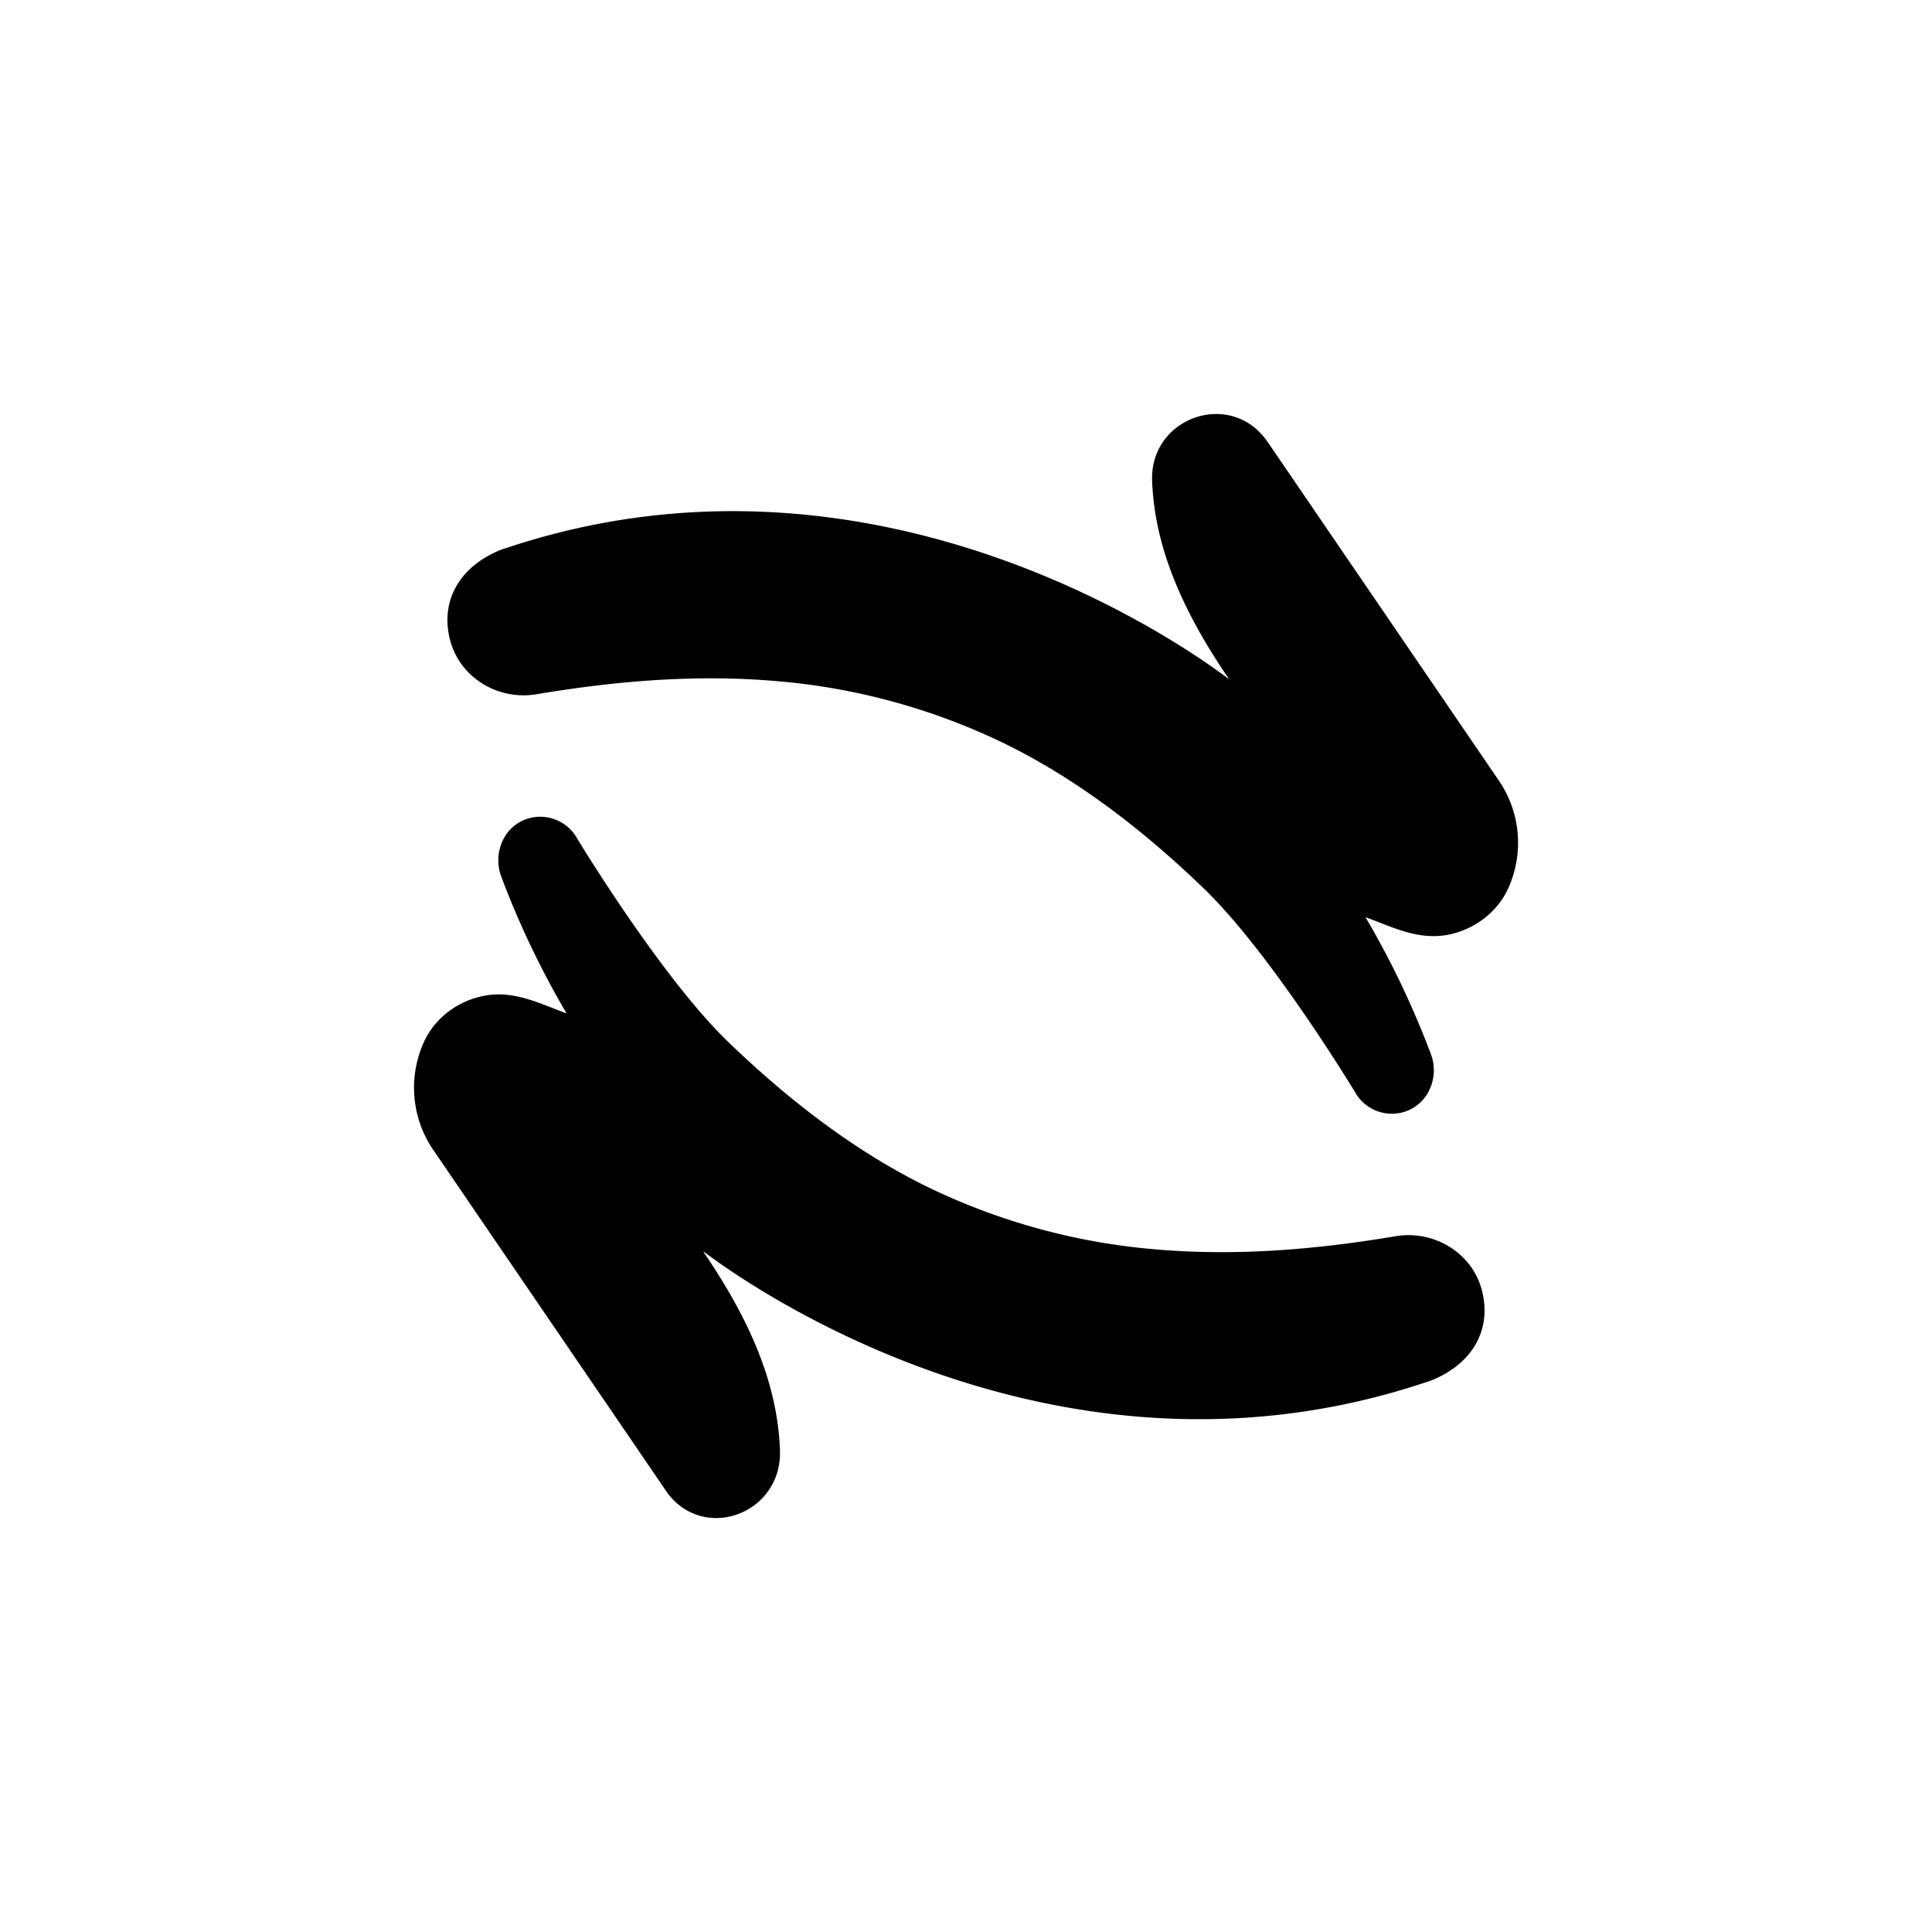 <?xml version="1.0" encoding="utf-8"?>
<!-- Generator: www.svgicons.com -->
<svg xmlns="http://www.w3.org/2000/svg" width="800" height="800" viewBox="0 0 24 24">
<path fill="currentColor" fill-rule="evenodd" d="m15.746 5.488l2.866 4.198a1.37 1.37 0 0 1 .133 1.328c-.128.3-.403.515-.716.589c-.333.078-.621-.036-.92-.154l-.14-.054h-.003v.004c.317.54.588 1.108.809 1.695c.106.28-.025.608-.307.71a.524.524 0 0 1-.637-.24s-1.04-1.722-1.88-2.53c-.745-.718-1.557-1.345-2.453-1.788a8 8 0 0 0-2.841-.784c-.984-.087-1.984-.007-2.992.162c-.474.08-.95-.202-1.073-.67c-.133-.506.135-.937.658-1.135h.006c4.725-1.6 8.704 1.387 8.997 1.608l.003.002h.004v-.004c-.647-.946-.918-1.718-.948-2.446c-.033-.8.984-1.149 1.434-.49M8.27 18.515l-2.882-4.222a1.37 1.37 0 0 1-.132-1.326c.127-.3.402-.515.716-.588c.332-.079.62.036.92.154l.139.054h.003v-.005a11 11 0 0 1-.806-1.689c-.103-.273.011-.593.28-.706a.524.524 0 0 1 .662.23s1.04 1.722 1.88 2.53c.745.717 1.557 1.345 2.453 1.788a8 8 0 0 0 2.84.784c.985.087 1.984.008 2.992-.162c.474-.08.951.202 1.073.67c.132.506-.134.936-.658 1.133h-.005c-4.72 1.6-8.696-1.381-8.997-1.607l-.004-.003q-.005-.001-.003.005c.65.951.92 1.726.948 2.458c.03.8-.968 1.162-1.42.502" clip-rule="evenodd"/>
</svg>